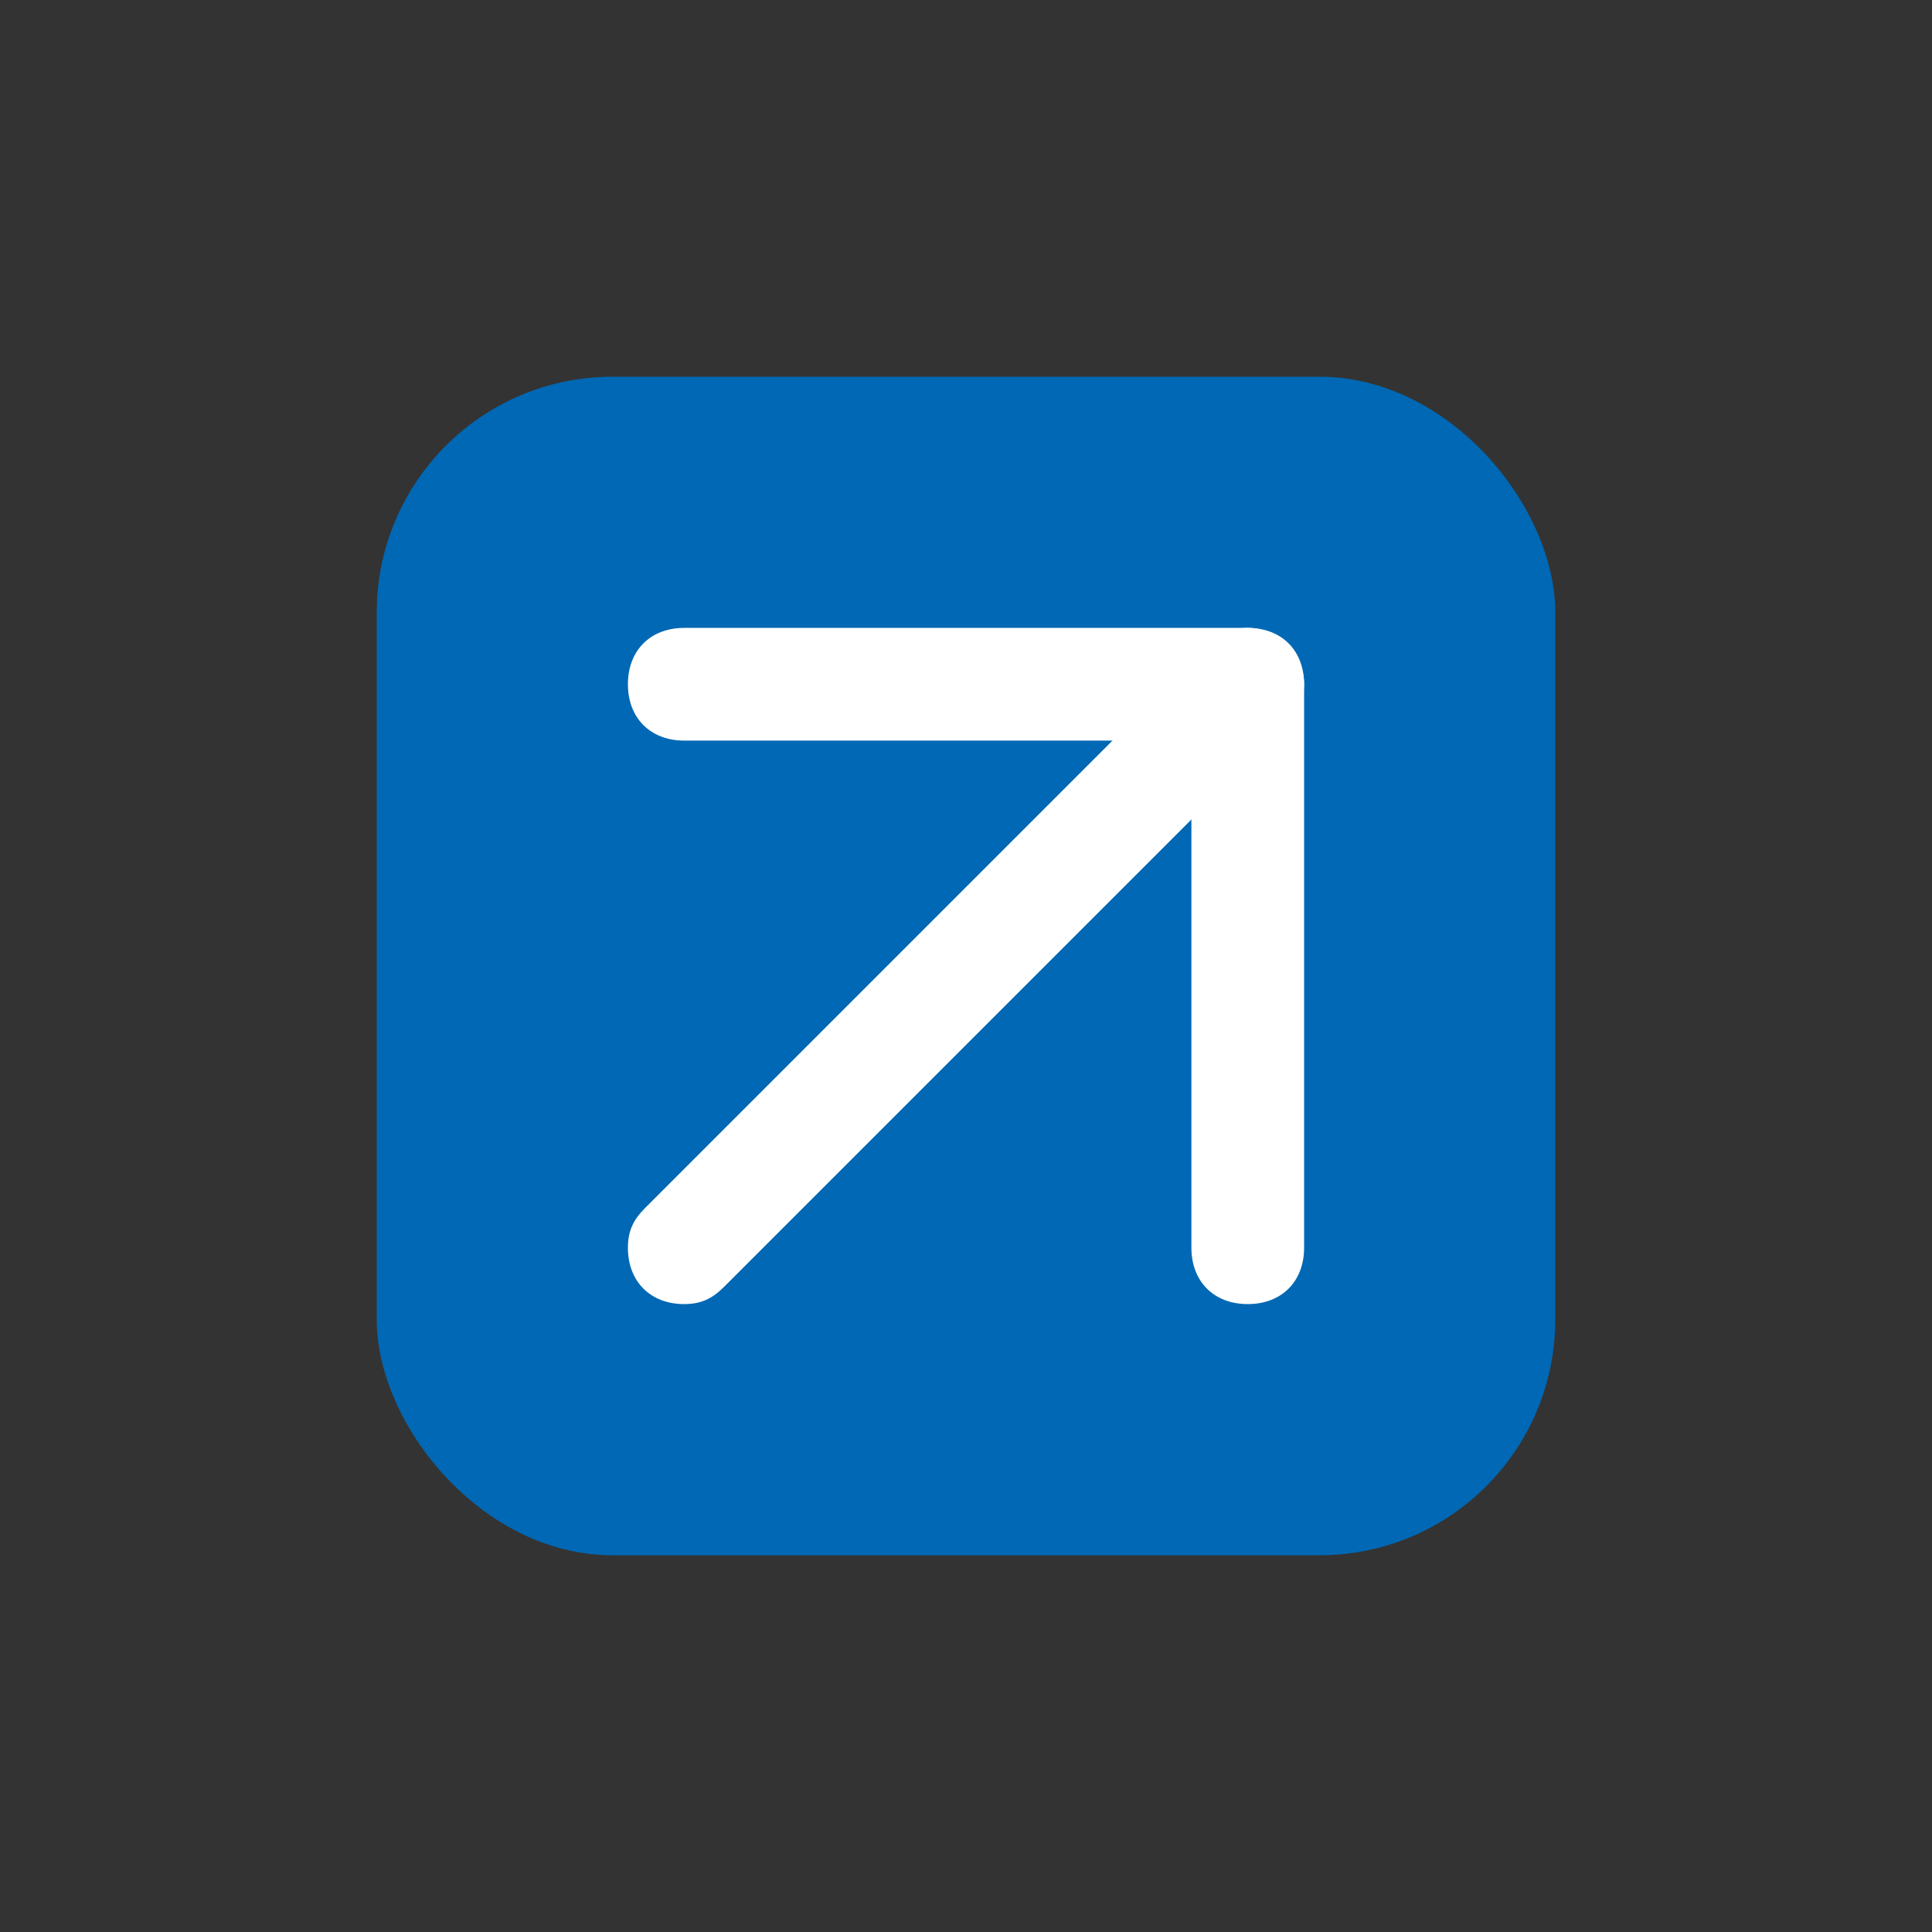 <?xml version="1.0" encoding="UTF-8"?> <svg xmlns="http://www.w3.org/2000/svg" xmlns:xlink="http://www.w3.org/1999/xlink" version="1.1" width="512" height="512" x="0" y="0" viewBox="0 0 24 24" style="enable-background:new 0 0 512 512" xml:space="preserve" class=""><rect x="0" y="0" width="24" height="24" fill="#333333" stroke="none"/><rect width="24" height="24" rx="4.8" ry="4.8" fill="#0068b4" shape="rounded" transform="matrix(0.61,0,0,0.61,4.68,4.68)"></rect><g transform="matrix(0.7,0,0,0.7,3.6,3.6)"><path d="M17 18c-.6 0-1-.4-1-1V8H7c-.6 0-1-.4-1-1s.4-1 1-1h10c.6 0 1 .4 1 1v10c0 .6-.4 1-1 1z" fill="#ffffff" opacity="1" data-original="#000000" class=""></path><path d="M7 18c-.6 0-1-.4-1-1 0-.3.1-.5.3-.7l10-10c.4-.4 1-.4 1.4 0s.4 1 0 1.4l-10 10c-.2.2-.4.3-.7.3z" fill="#ffffff" opacity="1" data-original="#000000" class=""></path></g></svg> 